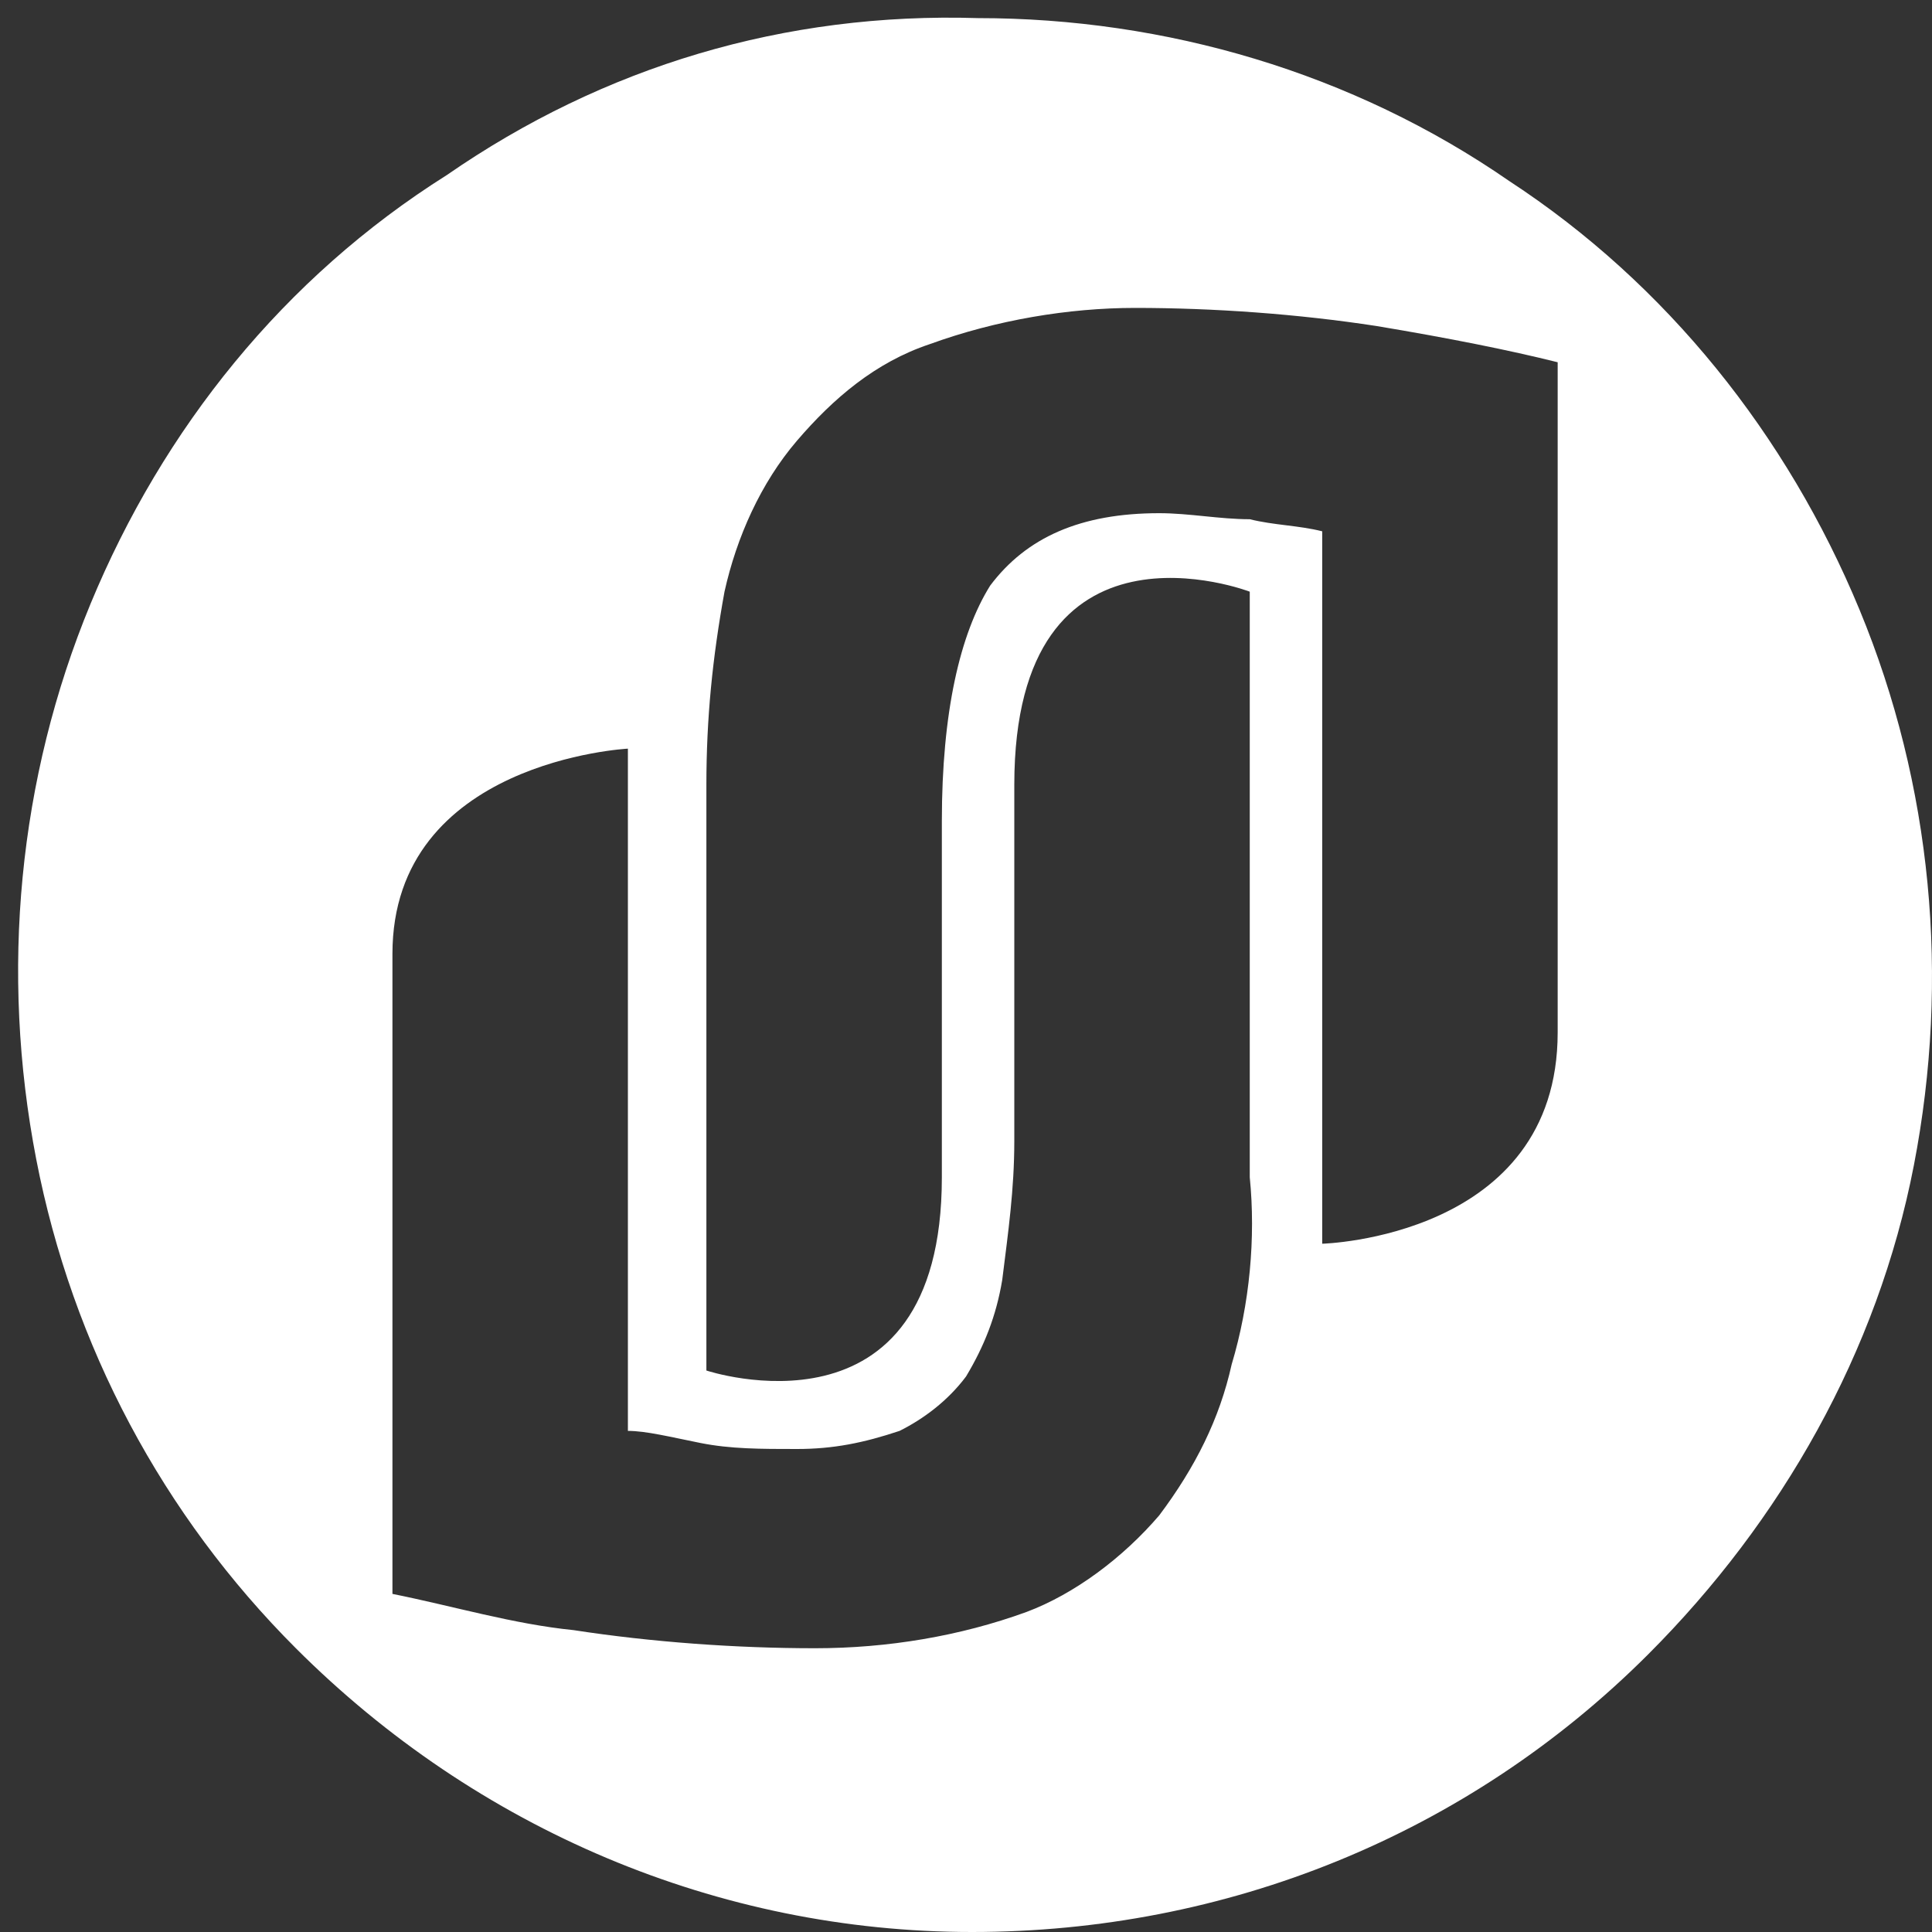 <svg width="32" height="32" viewBox="0 0 32 32" fill="none" xmlns="http://www.w3.org/2000/svg">
<rect x="0" y="0" width="32" height="32" fill="#333333" stroke="none"/>
<path fill="#ffffff" d="M30.8,10.1C29.6,7.2,27.6,4.7,25,3c-2.6-1.8-5.7-2.7-8.8-2.7C13,0.2,10,1.1,7.4,2.9C4.7,4.6,2.7,7.1,1.5,10
	c-1.2,2.9-1.5,6.1-0.9,9.2c0.6,3.1,2.1,5.9,4.3,8.1c3,3,7,4.7,11.2,4.7s8.2-1.6,11.2-4.6c2.2-2.2,3.8-5,4.4-8.1
	C32.3,16.2,32,13,30.8,10.1z M20.4,22.6c-0.2,0.9-0.6,1.7-1.2,2.5c-0.6,0.7-1.4,1.3-2.2,1.6c-1.1,0.4-2.3,0.6-3.5,0.6
	c-1.3,0-2.7-0.1-4-0.3c-1-0.1-2-0.4-3-0.6c0,0,0-7.4,0-10.6c0-3.2,3.9-3.4,3.9-3.4l0,11.3c0.3,0,0.7,0.1,1.2,0.2
	c0.5,0.1,1,0.1,1.6,0.1c0.6,0,1.1-0.1,1.7-0.3c0.4-0.2,0.8-0.5,1.1-0.9c0.3-0.5,0.5-1,0.6-1.6c0.1-0.8,0.2-1.5,0.2-2.3
	c0,0,0-1.6,0-5.9c0-4.7,3.9-3.2,3.9-3.2l0,9.7C20.8,20.5,20.7,21.6,20.4,22.6z M25.8,17.1c0,3.4-3.9,3.5-3.9,3.5l0-11.8
	c-0.4-0.1-0.8-0.1-1.2-0.2c-0.5,0-1-0.1-1.5-0.1c-1.3,0-2.2,0.4-2.8,1.2c-0.5,0.8-0.8,2.1-0.8,3.9c0,0,0,1.6,0,5.9
	c0,4.5-3.9,3.2-3.9,3.2l0-9.7c0-1.1,0.1-2.1,0.3-3.2c0.2-0.9,0.6-1.8,1.2-2.5c0.6-0.7,1.3-1.3,2.2-1.6c1.1-0.4,2.3-0.6,3.4-0.6
	c1.3,0,2.7,0.1,4,0.3C24,5.6,25,5.8,25.8,6C25.8,6,25.8,13.6,25.8,17.1z"/>
</svg>
